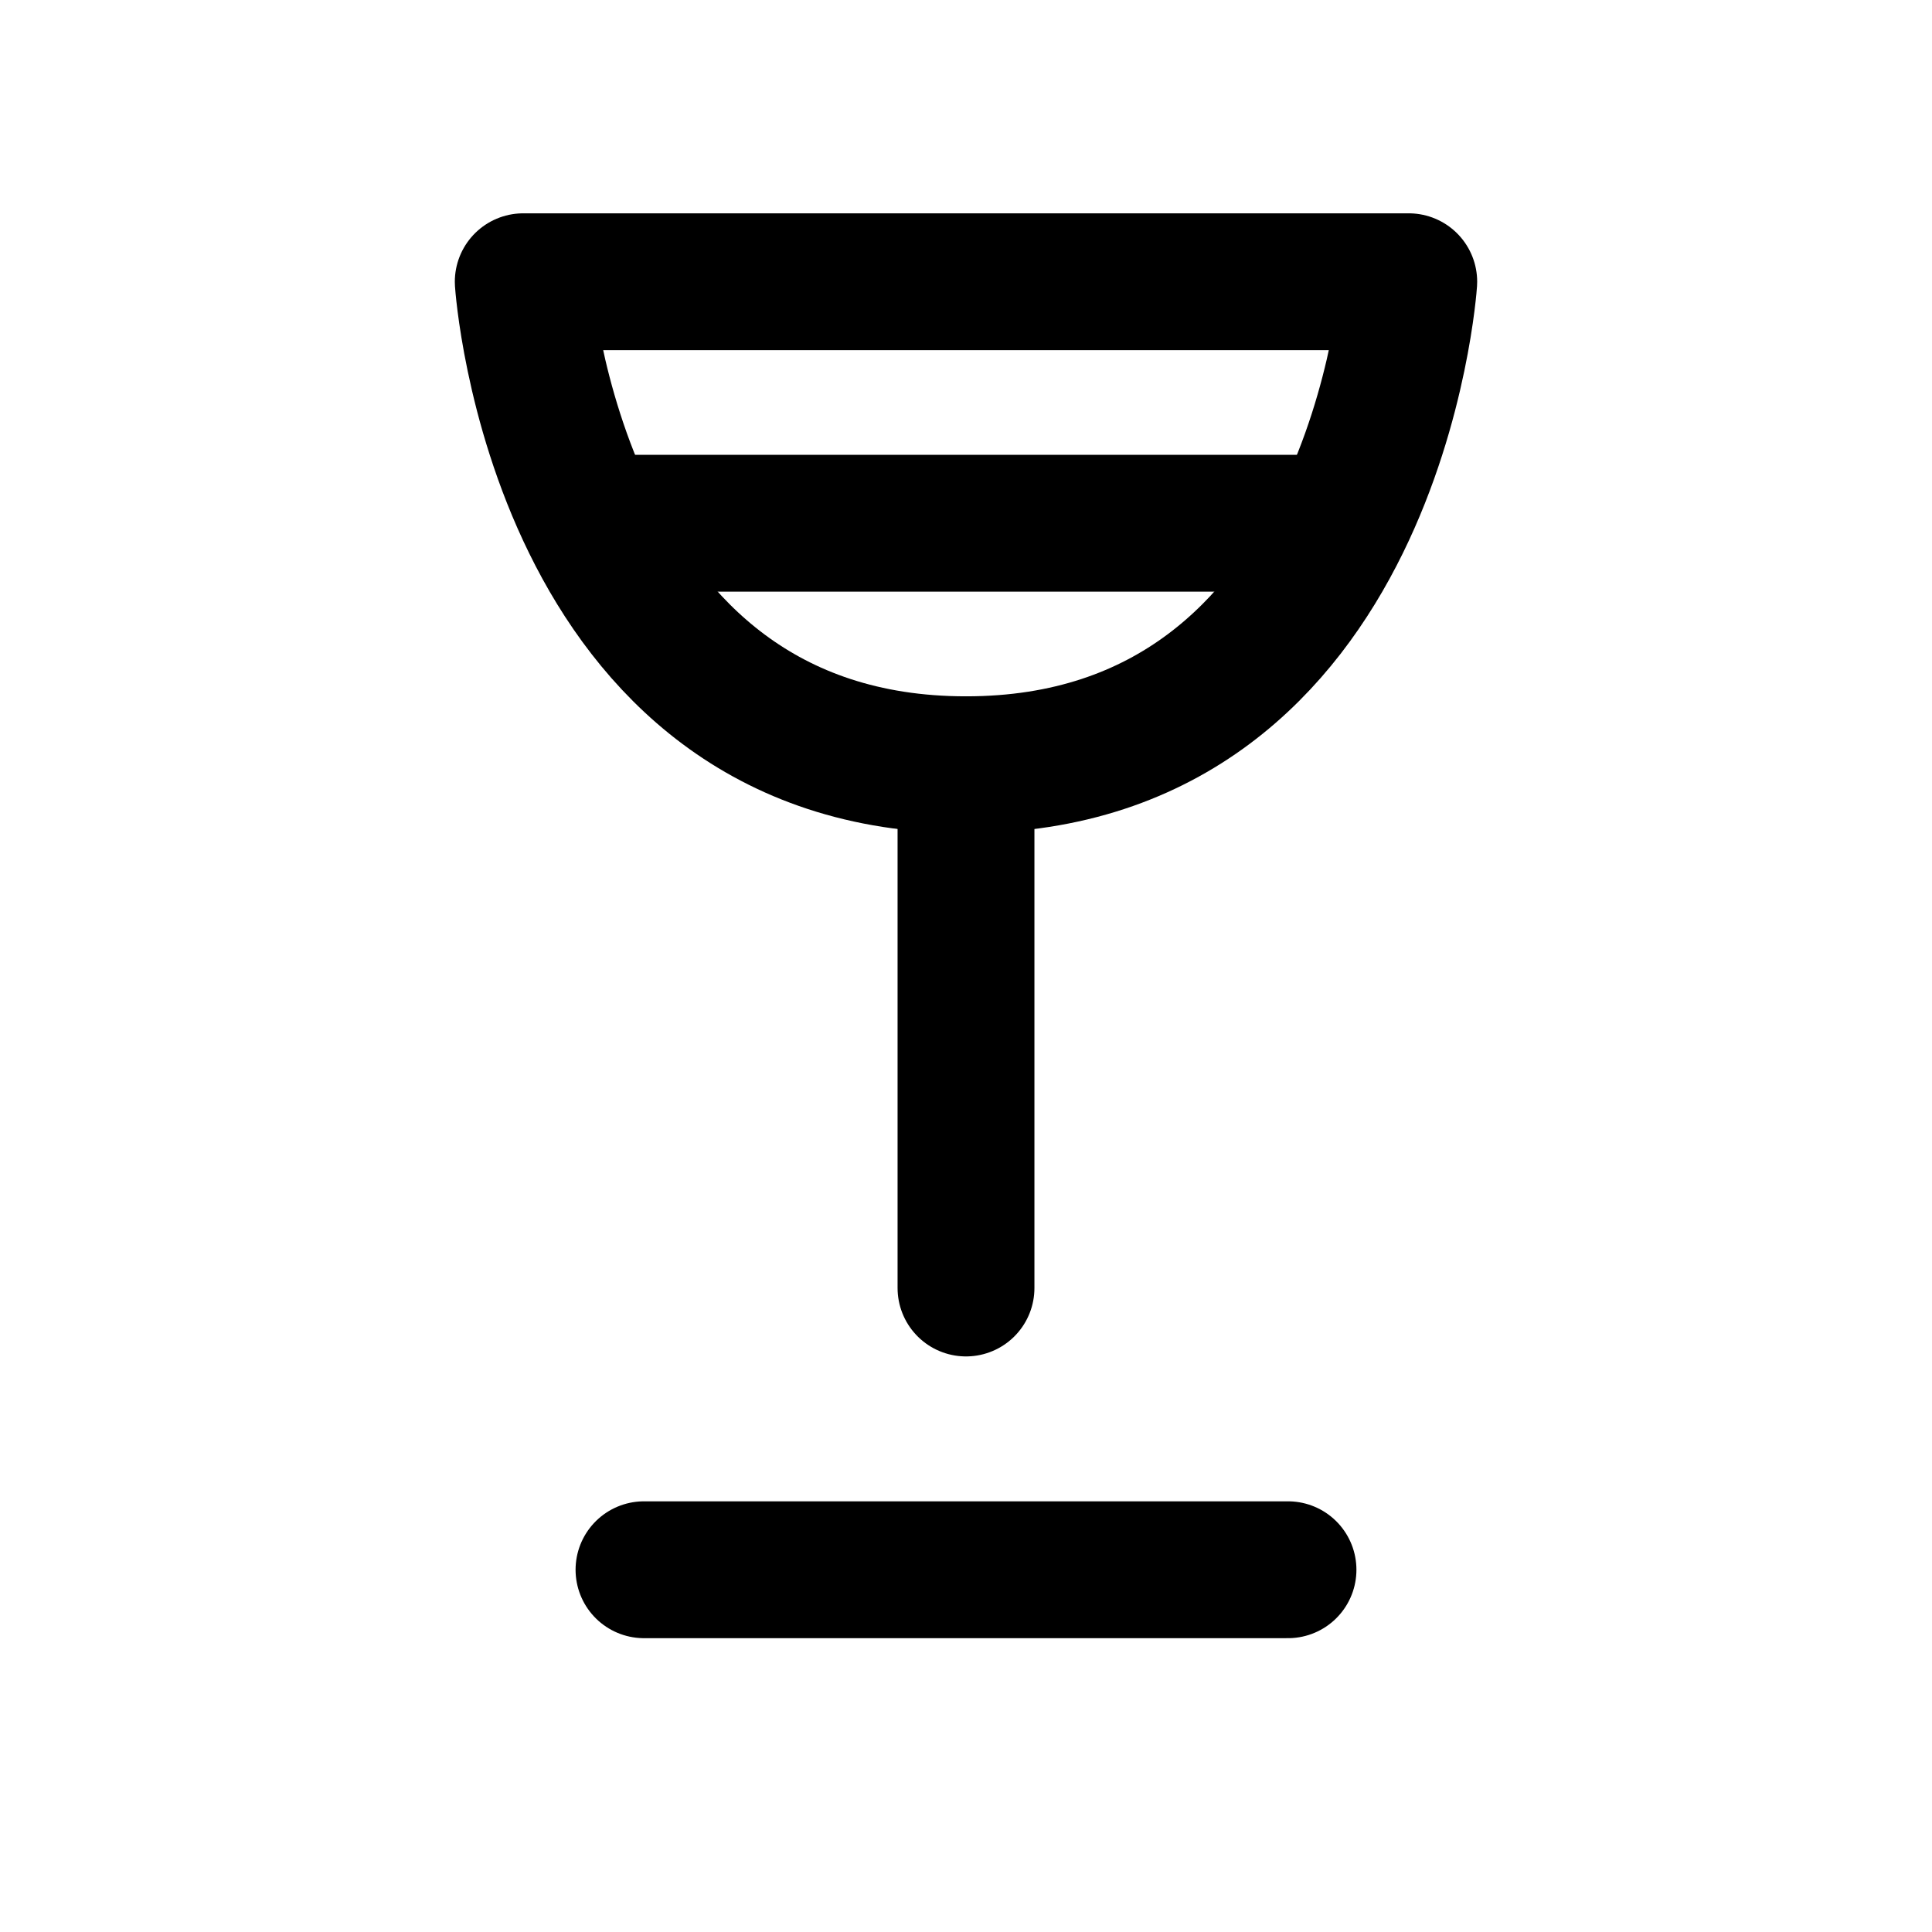 <svg xmlns="http://www.w3.org/2000/svg" viewBox="0 0 24 24" width="24" height="24" fill="none" stroke="currentColor" stroke-width="1.7" stroke-linecap="round" stroke-linejoin="round" role="img" aria-label="wine">
  <!-- чаша -->
  <path d="M6.5 3.5h11s-.4 6-5.5 6-5.5-6-5.5-6z"></path>
  <!-- ніжка -->
  <path d="M12 9.5v6.5"></path>
  <!-- підставка -->
  <path d="M8 19.5h8"></path>
  <!-- рівень вина (легкий натяк) -->
  <path d="M7.5 6.5h9"></path>
</svg>
